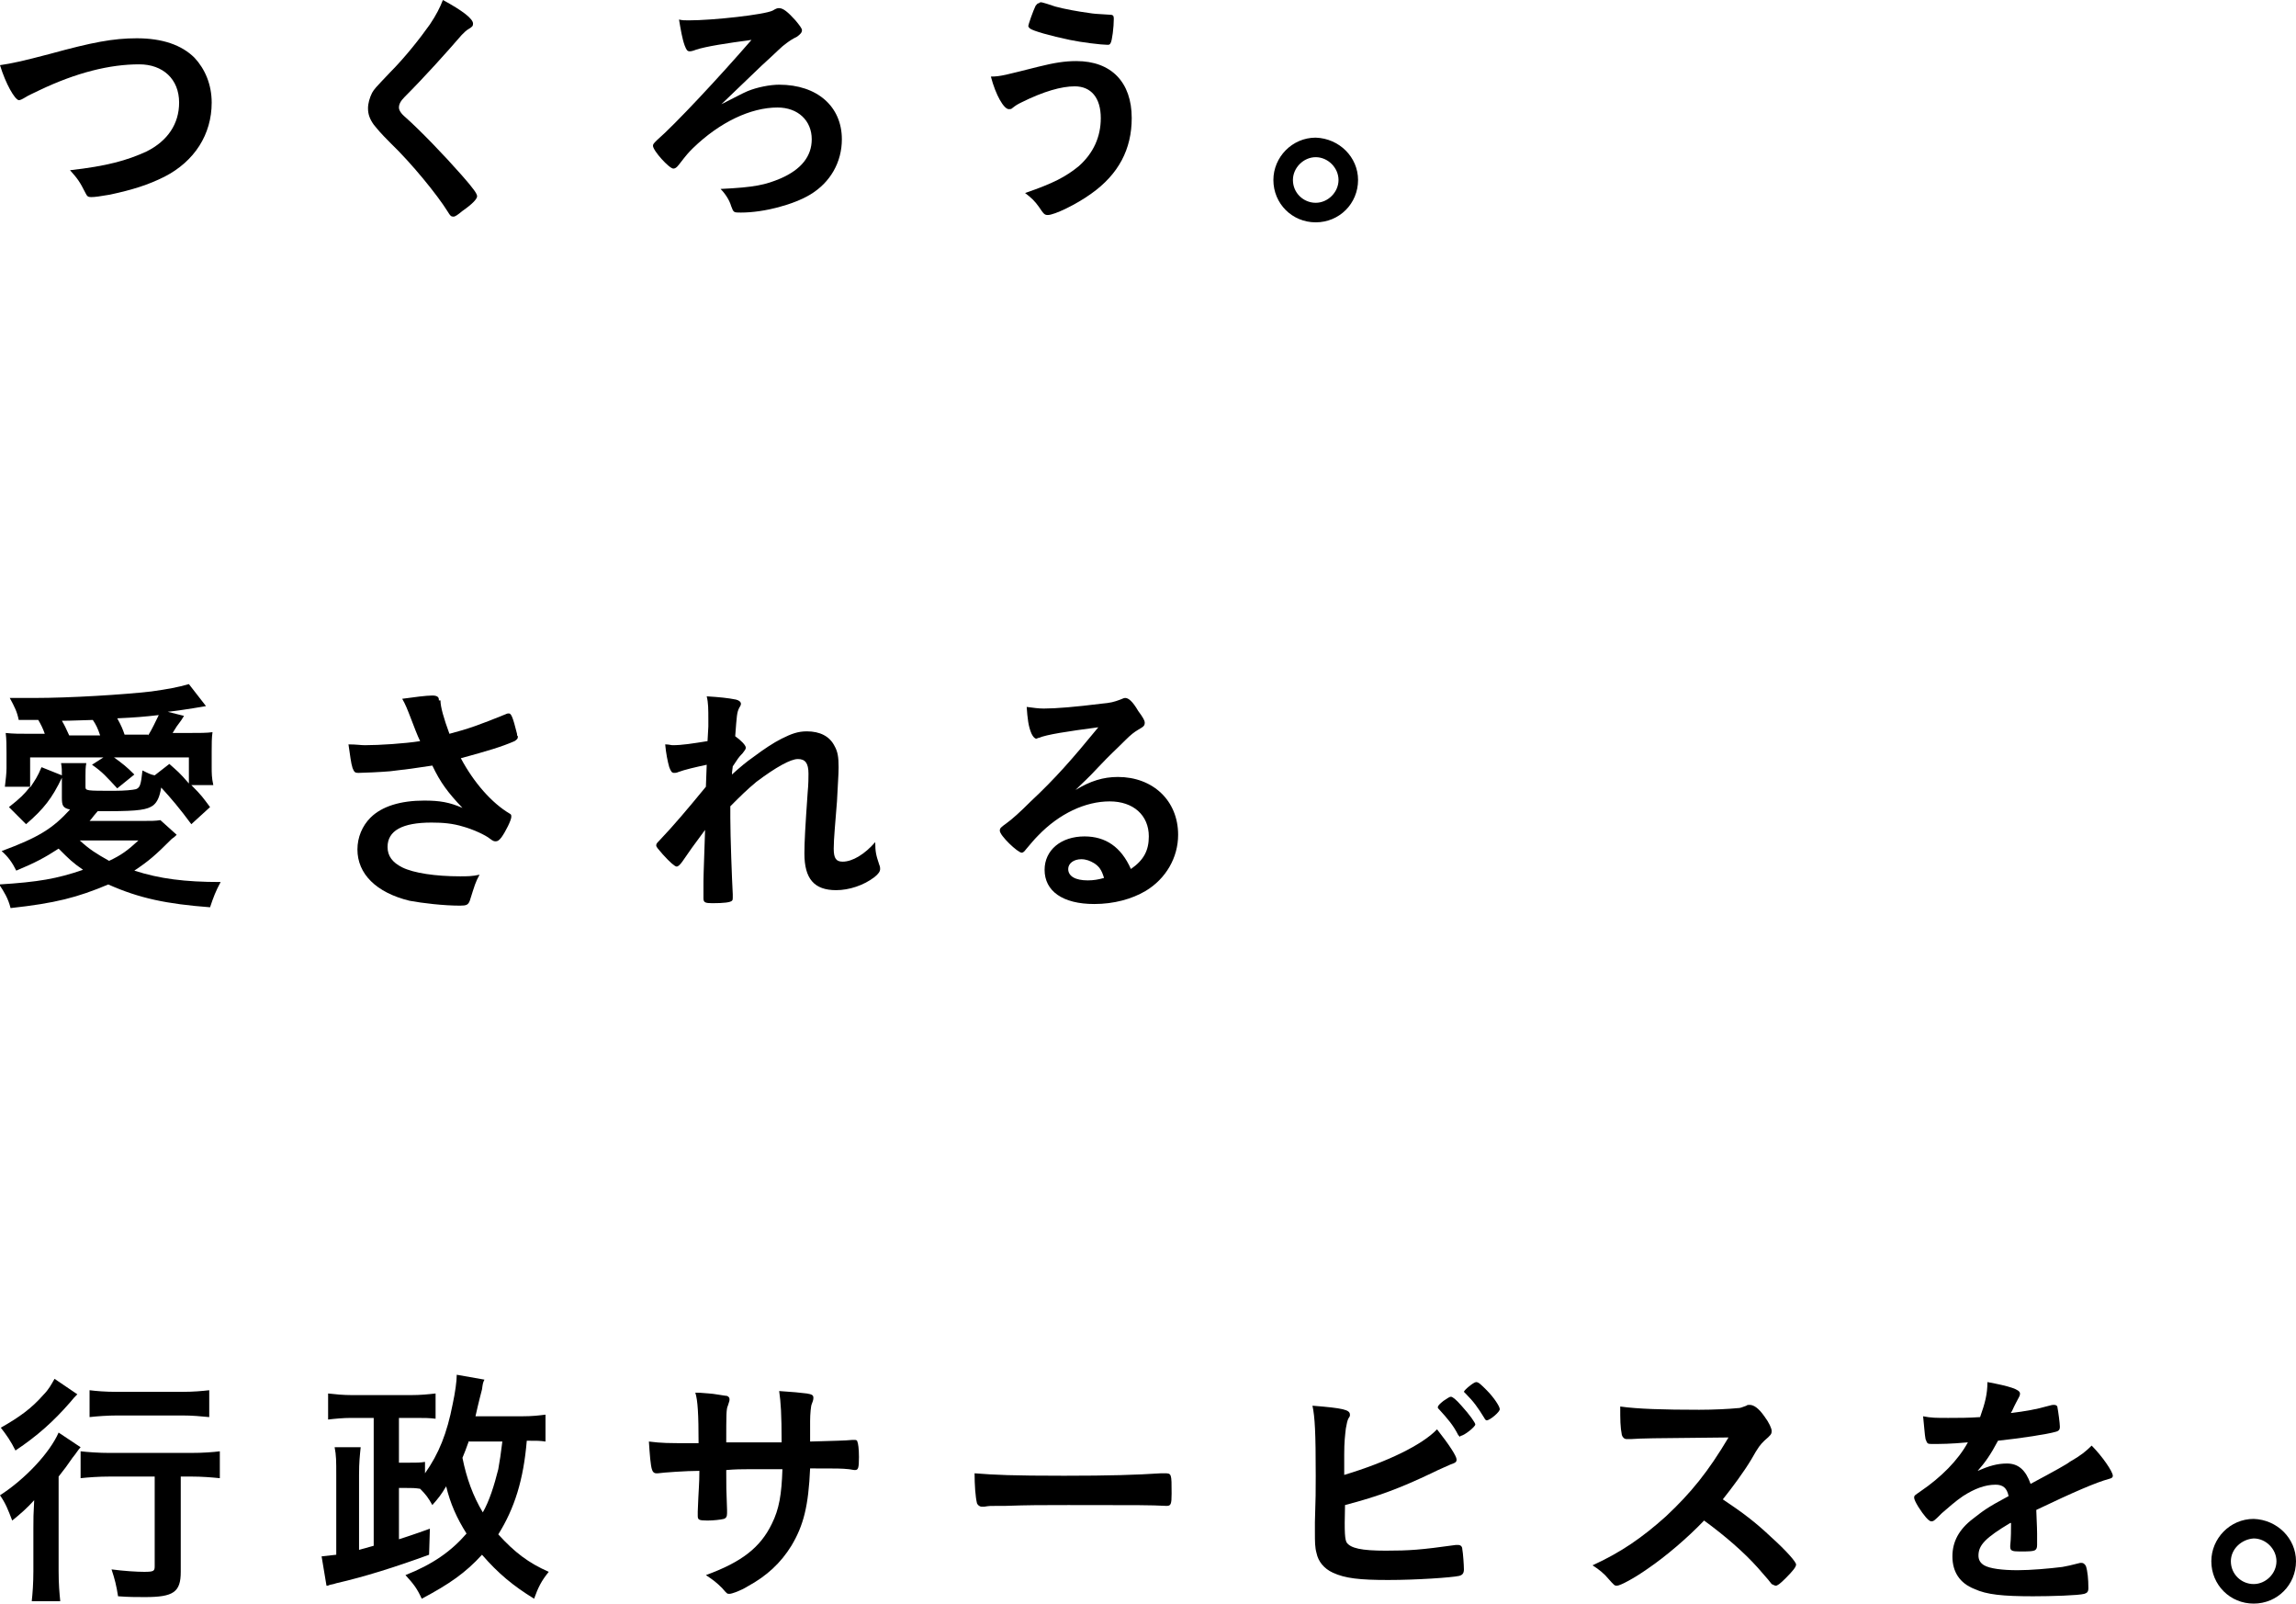 <?xml version="1.0" encoding="utf-8"?>
<!-- Generator: Adobe Illustrator 26.5.2, SVG Export Plug-In . SVG Version: 6.00 Build 0)  -->
<svg version="1.1" id="レイヤー_1" xmlns="http://www.w3.org/2000/svg" xmlns:xlink="http://www.w3.org/1999/xlink" x="0px"
	 y="0px" viewBox="0 0 282 196.9" style="enable-background:new 0 0 282 196.9;" xml:space="preserve">
<g>
	<path d="M6.2,6.6c5.1-1.4,7.7-1.9,10.6-1.9c3.1,0,5.5,0.8,7.1,2.4c1.3,1.4,2.1,3.3,2.1,5.5c0,3.9-2.1,7.2-5.8,9.1
		c-2,1-3.9,1.6-6.7,2.2c-1.2,0.2-1.8,0.3-2.3,0.3c-0.4,0-0.5-0.1-0.7-0.5c-0.7-1.4-1-1.8-1.9-2.8c4.5-0.5,7-1.2,9.4-2.3
		c2.6-1.3,4-3.4,4-6c0-2.9-2-4.7-4.9-4.7c-3.6,0-7.7,1-12.3,3.2c-0.8,0.4-1.3,0.6-1.6,0.8c-0.5,0.3-0.7,0.4-0.9,0.4
		C1.8,12.2,0.7,10.3,0,8C1.4,7.8,2.8,7.5,6.2,6.6z"/>
	<path d="M58.1,2.9c0,0.3-0.1,0.4-0.6,0.7c-0.2,0.1-0.5,0.4-0.8,0.7c-1.9,2.2-4.6,5.2-7,7.6c-0.5,0.5-0.7,0.9-0.7,1.3
		c0,0.3,0.2,0.7,0.8,1.2c1.8,1.6,4.7,4.6,6.9,7.1c1.5,1.7,1.9,2.3,1.9,2.6c0,0.3-0.5,0.9-1.8,1.8c-0.6,0.5-0.9,0.7-1.1,0.7
		c-0.3,0-0.4-0.1-0.7-0.6c-1.3-2.1-4.5-6-7-8.4c-1.4-1.4-1.6-1.7-2.1-2.3c-0.5-0.7-0.7-1.3-0.7-2c0-0.6,0.2-1.3,0.5-1.9
		c0.3-0.5,0.3-0.5,2.2-2.5c1.8-1.8,3.7-4.2,4.9-5.9C53.6,1.8,54,1,54.4,0C56.8,1.3,58.1,2.3,58.1,2.9z"/>
	<path d="M91.8,11.2c1.2-0.5,2.8-0.8,3.9-0.8c4.7,0,7.7,2.7,7.7,6.7c0,2.8-1.4,5.3-3.9,6.8c-2,1.2-5.6,2.2-8.5,2.2
		c-0.9,0-0.9,0-1.2-0.8c-0.2-0.7-0.7-1.5-1.3-2.1c4.2-0.2,5.5-0.5,7.4-1.3c2.5-1.1,3.8-2.7,3.8-4.8c0-2.3-1.7-3.9-4.2-3.9
		c-3.3,0-7.1,1.8-10.4,5c-0.5,0.5-0.7,0.7-1.7,2c-0.3,0.4-0.5,0.5-0.7,0.5c-0.5,0-2.5-2.2-2.5-2.8c0-0.2,0.1-0.3,0.5-0.7
		c2.2-1.9,7.7-7.8,11.6-12.3c-3,0.4-5.6,0.8-6.8,1.2c-0.5,0.2-0.7,0.2-0.8,0.2c-0.3,0-0.4-0.2-0.6-0.7c-0.3-0.8-0.5-2-0.7-3.2
		c0.4,0.1,0.7,0.1,1.2,0.1c3,0,9.3-0.7,10.3-1.2C95.4,1,95.5,1,95.7,1c0.5,0,1.1,0.5,2,1.5c0.5,0.6,0.8,1,0.8,1.2
		c0,0.3-0.2,0.5-0.6,0.8C97.3,4.8,97,5,96.6,5.3c-0.7,0.5-0.9,0.8-3.1,2.8c-2.8,2.7-2.8,2.7-4.9,4.7C90.4,11.9,91.1,11.5,91.8,11.2z
		"/>
	<path d="M127.5,8.2c2-0.5,3.3-0.7,4.7-0.7c4.3,0,6.8,2.6,6.8,7c0,3.8-1.6,6.9-5,9.3c-1.8,1.3-4.5,2.6-5.3,2.6c-0.4,0-0.5-0.1-1.1-1
		c-0.5-0.7-0.9-1.1-1.7-1.7c3.5-1.2,5-2,6.6-3.3c1.8-1.6,2.7-3.6,2.7-5.9c0-2.5-1.2-3.9-3.2-3.9c-1.6,0-3.8,0.6-6.6,2
		c-0.4,0.2-0.6,0.3-1.1,0.7c-0.1,0.1-0.2,0.1-0.4,0.1c-0.6,0-1.6-1.7-2.2-4C122.9,9.4,123.5,9.2,127.5,8.2z M129.6,0.8
		c1.1,0.3,2.7,0.6,4.2,0.8c0.6,0.1,0.8,0.1,2.4,0.2c0.5,0,0.6,0.1,0.6,0.5c0,1-0.2,2.7-0.4,3c-0.1,0.2-0.2,0.2-0.4,0.2
		c-0.7,0-3.2-0.3-4.6-0.6c-2.4-0.5-4.5-1.1-4.9-1.4c-0.1-0.1-0.2-0.2-0.2-0.3c0-0.2,0.6-1.9,0.9-2.5c0.2-0.2,0.2-0.3,0.4-0.3
		C127.8,0.2,127.8,0.2,129.6,0.8z"/>
	<path d="M166.8,22.1c0,2.9-2.3,5.2-5.2,5.2s-5.2-2.3-5.2-5.2c0-2.8,2.3-5.2,5.2-5.2C164.5,17,166.8,19.3,166.8,22.1z M158.8,22.1
		c0,1.6,1.3,2.8,2.8,2.8c1.5,0,2.8-1.3,2.8-2.8c0-1.5-1.3-2.8-2.8-2.8C160.1,19.3,158.8,20.6,158.8,22.1z"/>
	<path d="M7.6,95.5c-1.2,2.5-2.2,3.8-4.4,5.7l-2.1-2.1c1.4-1.1,1.9-1.6,2.6-2.5H0.6c0.1-0.9,0.2-1.6,0.2-2.3v-1.8
		c0-0.9,0-1.7-0.1-2.5c1,0.1,1.6,0.1,3.2,0.1h1.6c-0.2-0.6-0.5-1.2-0.8-1.7l-2.4,0c-0.2-1-0.5-1.6-1.1-2.7c1.3,0,2.3,0,3,0
		c4.4,0,10.9-0.4,14.4-0.8c2.1-0.3,3.2-0.5,4.6-0.9l2.1,2.7c-2.3,0.4-3.8,0.6-4.7,0.7l2,0.5c-0.3,0.5-0.3,0.5-0.9,1.3
		c-0.2,0.3-0.3,0.5-0.5,0.8h1.8c1.6,0,2.4,0,3.1-0.1c-0.1,0.7-0.1,1.4-0.1,2.4v1.9c0,0.7,0,1.3,0.2,2.2h-2.7
		c1.3,1.3,1.4,1.5,2.3,2.7l-2.3,2.1c-1.4-1.9-2.5-3.2-3.7-4.5c-0.2,1.2-0.5,1.8-1,2.2c-0.7,0.5-1.7,0.7-5.4,0.7c-0.4,0-0.7,0-1.4,0
		c-0.7,0.8-0.7,0.9-1,1.2h6.4c1.2,0,1.7,0,2.3-0.1l2,1.8c-0.2,0.2-0.3,0.3-0.6,0.5c-2,2-2.8,2.7-4.6,3.9c3.1,1,6.2,1.4,10.6,1.4
		c-0.6,1.1-0.9,1.9-1.3,3.1c-5.3-0.4-8.7-1.1-12.5-2.8c-3.8,1.6-6.5,2.3-12,2.9c-0.3-1.2-0.8-2-1.4-2.9c4.8-0.3,7.1-0.7,10.3-1.8
		c-1.3-0.9-1.7-1.3-3-2.6c-1.7,1.1-2.8,1.7-5.2,2.7c-0.5-1-1-1.7-1.8-2.4c4.6-1.7,6.3-2.8,8.4-5.1c-0.9-0.2-1-0.5-1-1.5v-2.1V95.5z
		 M7.6,95.2c0-0.7,0-0.9-0.1-1.5h3.1c-0.1,0.5-0.1,1-0.1,1.6v1.3c0,0.5,0.1,0.5,3.5,0.5c1.3,0,2.3-0.1,2.7-0.2
		c0.5-0.2,0.6-0.5,0.8-2.3c0.8,0.4,1,0.5,1.5,0.6l1.8-1.4c1,0.9,1.2,1,2.4,2.4V93H14c1.1,0.8,1.5,1.1,2.5,2.1l-2.1,1.7
		c-1.3-1.4-1.8-2-3.1-2.9l1.4-0.9H3.7v3.7c0.6-0.9,0.9-1.3,1.4-2.5L7.6,95.2z M12.3,90.3c-0.3-0.9-0.5-1.3-0.9-1.9
		c-3.2,0.1-3.2,0.1-3.8,0.1c0.3,0.5,0.5,0.9,0.9,1.8H12.3z M9.8,103.2c1.2,1.1,2,1.6,3.6,2.5c1.5-0.7,2.3-1.3,3.6-2.5H9.8z
		 M18.2,90.3c0.5-0.8,0.9-1.7,1.3-2.5c-1.7,0.2-2.9,0.3-5.1,0.4c0.5,0.9,0.7,1.4,0.9,2H18.2z"/>
	<path d="M54.1,86c0,0.8,0.4,2.2,1.1,4.1c2.3-0.6,3.7-1.1,6.9-2.4c0.2-0.1,0.3-0.1,0.4-0.1c0.3,0,0.5,0.5,1,2.5c0,0.2,0,0.2,0.1,0.3
		c0,0.1,0,0.1,0,0.1c0,0.2-0.1,0.3-0.4,0.5c-1.6,0.7-3.3,1.2-6.6,2.1c1.6,3,3.8,5.5,6,6.8c0.2,0.1,0.2,0.2,0.2,0.4
		c0,0.4-0.7,1.8-1.2,2.5c-0.3,0.4-0.5,0.5-0.7,0.5c-0.2,0-0.3,0-0.7-0.3c-0.6-0.5-2.2-1.2-3.3-1.5c-1.3-0.4-2.5-0.5-3.9-0.5
		c-3.6,0-5.4,1-5.4,3c0,1.1,0.6,1.9,1.8,2.5c1.4,0.7,4.1,1.1,7.1,1.1c0.9,0,1.5,0,2.4-0.2c-0.5,0.9-0.6,1.3-1.2,3.2
		c-0.2,0.5-0.4,0.6-1.2,0.6c-2,0-4.6-0.3-6.2-0.6c-4.1-1-6.4-3.3-6.4-6.3c0-1.5,0.6-2.9,1.6-3.9c1.4-1.4,3.7-2.1,6.6-2.1
		c1.9,0,3.1,0.2,4.7,0.9c-1.8-1.9-2.7-3.1-3.7-5.2c-1.9,0.3-3.4,0.5-5.2,0.7c-1.1,0.1-3.4,0.2-3.9,0.2c-0.4,0-0.5-0.1-0.7-0.6
		c-0.2-0.6-0.3-1.6-0.5-2.9c1,0,1.5,0.1,2,0.1c1.8,0,4.9-0.2,6.8-0.5c-0.3-0.6-0.8-1.9-1.1-2.7c-0.5-1.3-0.7-1.8-1.1-2.5
		c1.4-0.2,3-0.4,3.7-0.4c0.6,0,0.8,0.2,0.8,0.5V86z"/>
	<path d="M86.8,93.9c-1.4,0.3-2.7,0.6-3.5,0.9c-0.2,0.1-0.4,0.1-0.5,0.1c-0.3,0-0.4-0.2-0.6-0.7c-0.2-0.7-0.4-1.7-0.5-2.8
		c0.5,0,0.7,0.1,0.9,0.1c1.2,0,2.4-0.2,4.3-0.5l0.1-1.8c0-0.4,0-0.7,0-0.8c0-1.3,0-2.1-0.2-2.9c1.6,0.1,2.6,0.2,3.6,0.4
		c0.4,0.1,0.6,0.3,0.6,0.5c0,0.1,0,0.2-0.2,0.5c-0.3,0.6-0.3,0.9-0.5,3.5c0.7,0.5,1.3,1.1,1.3,1.4c0,0.2-0.1,0.3-0.4,0.7
		c-0.5,0.5-0.6,0.7-1.2,1.6c-0.1,0.8-0.1,0.8-0.1,1c1-0.9,1.7-1.5,2.7-2.2c1.2-0.9,2.4-1.7,3.4-2.2c1.2-0.6,2-0.9,3.1-0.9
		c1.6,0,2.8,0.6,3.4,1.8c0.4,0.7,0.5,1.4,0.5,2.6c0,1-0.1,2-0.2,4.2c-0.2,2.6-0.4,4.6-0.4,5.8c0,1.2,0.3,1.6,1.1,1.6
		c1.2,0,2.7-0.9,4-2.4c0,1.2,0.1,1.6,0.5,2.8c0.1,0.2,0.1,0.4,0.1,0.5c0,0.3-0.2,0.6-0.7,1c-1.3,1-3.1,1.6-4.7,1.6
		c-2.7,0-3.9-1.4-3.9-4.5c0-1.4,0.1-3.2,0.4-7.5c0.1-1,0.1-1.9,0.1-2.3c0-1.3-0.4-1.8-1.3-1.8c-0.9,0-2.7,1-5.1,2.8
		C91.7,97,91,97.7,89.7,99c0,0.2,0,0.2,0,0.4c0,0.4,0,0.9,0,1c0,2.3,0.2,7.6,0.3,9.4c0,0.2,0,0.3,0,0.4c0,0.2,0,0.3-0.1,0.4
		c-0.2,0.2-1,0.3-2.4,0.3c-0.9,0-1.1-0.1-1.1-0.6c0-0.2,0-0.5,0-0.8c0-0.2,0-0.4,0-0.7c0-1.1,0-1.1,0.2-6.9
		c-1.7,2.3-1.7,2.3-2.8,3.9c-0.3,0.4-0.5,0.6-0.7,0.6s-0.8-0.5-1.7-1.5c-0.6-0.7-0.8-0.9-0.8-1.1c0-0.2,0.1-0.3,0.3-0.5
		c1.9-2,3.5-3.9,5.8-6.7L86.8,93.9z"/>
	<path d="M137.3,95.4c4.3,0,7.4,2.9,7.4,7.1c0,2.8-1.5,5.4-4,6.9c-1.7,1-3.9,1.6-6.3,1.6c-3.9,0-6.1-1.6-6.1-4.2
		c0-2.4,2-4.1,4.9-4.1c2.6,0,4.5,1.3,5.7,4c1.6-1.1,2.2-2.3,2.2-4c0-2.6-1.9-4.3-4.8-4.3c-3,0-6.2,1.5-8.8,4.2
		c-0.5,0.5-0.9,1-1.5,1.7c-0.2,0.3-0.4,0.4-0.5,0.4c-0.5,0-2.7-2.1-2.7-2.7c0-0.3,0.1-0.4,0.8-0.9c0.7-0.5,1.7-1.4,3-2.7
		c3-2.8,5.1-5.2,8.3-9.1c-3.8,0.5-6.4,0.9-7.3,1.3c-0.2,0-0.2,0.1-0.3,0.1c-0.2,0-0.4-0.2-0.6-0.6c-0.4-0.9-0.5-1.9-0.6-3.3
		c0.8,0.1,1.4,0.2,2.1,0.2c1.5,0,3.9-0.2,7.1-0.6c1.1-0.1,1.5-0.2,2.3-0.5c0.3-0.1,0.4-0.2,0.6-0.2c0.4,0,0.9,0.4,1.6,1.6
		c0.6,0.8,0.8,1.2,0.8,1.4c0,0.4-0.1,0.5-0.8,0.9c-0.5,0.3-0.9,0.6-1.6,1.3c-1.5,1.5-1.6,1.5-3.4,3.4c-1.3,1.4-1.5,1.5-2.7,2.7
		C133.9,95.9,135.5,95.4,137.3,95.4z M134.4,106c-0.5-0.3-1-0.5-1.6-0.5c-0.9,0-1.6,0.5-1.6,1.2c0,0.9,0.9,1.4,2.4,1.4
		c0.7,0,1.3-0.1,2-0.3C135.3,106.8,135,106.4,134.4,106z"/>
	<path d="M4.1,187.6c0-1.2,0-1.6,0.1-3.4c-0.8,0.9-1.7,1.7-2.7,2.5c-0.5-1.3-0.8-2.1-1.5-3.1c3.1-2,6.1-5.2,7.2-7.7l2.7,1.8
		c-0.3,0.3-0.5,0.7-1,1.3c-0.7,1-0.9,1.3-1.7,2.3v11.6c0,1.6,0.1,2.7,0.2,3.7H3.9c0.1-0.9,0.2-2.2,0.2-3.7V187.6z M9.5,171.2
		c-0.4,0.4-0.4,0.4-0.9,1c-2,2.3-4,4.1-6.7,5.9c-0.6-1.2-1.1-1.9-1.8-2.8c2.3-1.3,3.8-2.4,5.2-4c0.7-0.7,1-1.3,1.4-2L9.5,171.2z
		 M13.5,181.3c-1.4,0-2.7,0.1-3.6,0.2v-3.3c0.9,0.1,2.2,0.2,3.6,0.2h9.9c1.6,0,2.8-0.1,3.6-0.2v3.3c-1-0.1-2.2-0.2-3.5-0.2h-1.3
		v11.7c0,2.5-0.9,3.1-4.4,3.1c-1.1,0-2,0-3.3-0.1c-0.2-1.3-0.4-2.1-0.8-3.3c1.5,0.2,3.1,0.3,4,0.3c1.2,0,1.3-0.1,1.3-0.7v-11H13.5z
		 M11,170.7c0.8,0.1,1.9,0.2,3.4,0.2h7.9c1.5,0,2.5-0.1,3.4-0.2v3.3c-1-0.1-2.1-0.2-3.3-0.2h-8c-1.2,0-2.5,0.1-3.4,0.2V170.7z"/>
	<path d="M67,177c-0.7-0.1-1-0.1-2.3-0.1c-0.4,4.8-1.5,8.3-3.5,11.5c2,2.2,3.7,3.5,6.2,4.6c-0.9,1.1-1.3,1.9-1.8,3.3
		c-2.6-1.6-4.4-3.1-6.4-5.4c-2,2.2-4,3.6-7.4,5.4c-0.6-1.3-1-1.8-2-2.9c3.3-1.3,5.6-2.9,7.5-5.1c-1.2-1.9-2-3.7-2.5-5.8
		c-0.6,1-0.9,1.4-1.7,2.3c-0.5-0.9-0.8-1.3-1.5-2c-0.7-0.1-0.9-0.1-1.8-0.1h-0.8v6.3c0.9-0.3,1.6-0.5,3.8-1.3l-0.1,3.2
		c-4.1,1.5-7.9,2.7-11.4,3.5c-0.3,0.1-0.3,0.1-0.8,0.2c-0.2,0.1-0.2,0.1-0.4,0.1l-0.6-3.6c0.9-0.1,1-0.1,1.8-0.2v-9.8
		c0-1.7,0-2.4-0.2-3.4h3.2c-0.1,1-0.2,1.8-0.2,3.4v9.2c0.7-0.2,0.7-0.2,1.8-0.5v-15.7h-2.8c-0.9,0-2,0.1-2.8,0.2v-3.2
		c0.9,0.1,1.8,0.2,3,0.2h7.1c1.3,0,2.2-0.1,3.1-0.2v3.1c-0.8-0.1-1.4-0.1-2.5-0.1h-2v5.5H50c1.2,0,1.6,0,2.2-0.1v1.4
		c1.7-2.4,2.7-4.9,3.4-8.5c0.3-1.4,0.5-2.8,0.5-3.6l3.4,0.6c-0.2,0.4-0.2,0.5-0.3,1.2c-0.1,0.4-0.4,1.5-0.8,3.3h5.7
		c1.3,0,2.1-0.1,2.9-0.2V177z M57.6,176.9c-0.4,1.1-0.5,1.4-0.8,2.1c0.5,2.5,1.3,4.7,2.5,6.7c0.8-1.4,1.4-3.3,1.9-5.3
		c0.2-1.1,0.3-1.8,0.5-3.4H57.6z"/>
	<path d="M85.8,177.1c0-3.4-0.1-5.2-0.4-6.1c0.5,0,0.5,0,1.7,0.1c0.4,0,2,0.3,2.2,0.3c0.2,0.1,0.3,0.2,0.3,0.4c0,0.2,0,0.2-0.2,0.8
		c-0.2,0.4-0.2,1.1-0.2,4.5c0.8,0,3,0,6.8,0c0-3.5-0.1-4.9-0.3-6.3c1.6,0.1,2.6,0.2,3.4,0.3c0.6,0.1,0.8,0.2,0.8,0.5
		c0,0.2,0,0.3-0.2,0.8c-0.1,0.2-0.2,1.2-0.2,2.1c0,0.6,0,1.8,0,2.2c0,0.2,0,0.2,0,0.3c3.1-0.1,4.2-0.1,5.2-0.2c0.1,0,0.2,0,0.3,0
		c0.2,0,0.3,0.1,0.3,0.2c0.1,0.2,0.2,0.9,0.2,1.9c0,1.4-0.1,1.6-0.5,1.6c-0.1,0-0.1,0-0.7-0.1c-1-0.1-1.3-0.1-4.8-0.1
		c-0.2,4.6-0.8,7-2.3,9.5c-1.3,2.1-3,3.7-5.4,5c-0.8,0.5-1.9,0.9-2.2,0.9c-0.3,0-0.3,0-0.9-0.7c-0.7-0.7-1.1-1-2-1.6
		c4.4-1.6,6.7-3.4,8.1-6.3c0.9-1.8,1.2-3.6,1.3-6.7c-0.8,0-0.9,0-2,0c-0.3,0-1.1,0-2.4,0c-0.5,0-1.4,0-2.5,0.1c0,2.2,0,2.2,0.1,4.9
		c0,0.1,0,0.3,0,0.4c0,0.4-0.1,0.6-0.4,0.7c-0.4,0.1-1.3,0.2-2,0.2c-1.1,0-1.2-0.1-1.2-0.6c0-0.1,0-0.3,0-0.5c0.1-2.8,0.2-3.3,0.2-5
		c-1.6,0-4.4,0.2-5.1,0.3c-0.1,0-0.1,0-0.2,0c-0.2,0-0.4-0.1-0.5-0.4c-0.2-0.5-0.3-2-0.4-3.5c1.6,0.2,2.4,0.2,5,0.2H85.8z"/>
	<path d="M130.7,181.2c5.6,0,8.8-0.1,11.9-0.3c0.1,0,0.3,0,0.4,0c0.9,0,0.9,0,0.9,2.5c0,1.3-0.1,1.5-0.6,1.5c0,0-0.1,0-0.1,0
		c-2-0.1-3.1-0.1-12-0.1c-3.2,0-4.9,0-7.7,0.1c-0.2,0-0.5,0-0.9,0c-1,0-1.1,0-1.7,0.1c-0.2,0-0.3,0-0.3,0c-0.3,0-0.5-0.2-0.6-0.4
		c-0.2-0.8-0.3-2.3-0.3-3.7C122.2,181.1,124.3,181.2,130.7,181.2z"/>
	<path d="M165.4,189.4c0.5,0.7,1.8,1,4.8,1c2.9,0,4.3-0.1,8.6-0.7c0.1,0,0.2,0,0.3,0c0.3,0,0.5,0.2,0.5,0.5c0.1,0.5,0.2,2,0.2,2.5
		c0,0.5-0.2,0.7-0.6,0.8c-0.9,0.2-5.2,0.5-8.7,0.5c-3.5,0-5.3-0.2-6.8-0.9c-1.1-0.5-1.8-1.4-2-2.4c-0.2-0.7-0.2-1.4-0.2-2.6
		c0-0.3,0-0.7,0-1.2c0.1-3.2,0.1-3.6,0.1-5.7c0-5.3-0.1-7.2-0.4-8.6c3.8,0.3,4.6,0.5,4.6,1.1c0,0.2,0,0.2-0.2,0.5
		c-0.1,0.2-0.2,0.6-0.3,1.2c-0.1,0.9-0.2,1.6-0.2,3.2c0,1.2,0,2,0,2.5c5.3-1.6,9.6-3.7,11.4-5.6c1.5,1.9,2.4,3.3,2.4,3.7
		c0,0.3-0.1,0.4-0.7,0.6c-0.4,0.2-1.2,0.5-2.4,1.1c-3.8,1.8-6.4,2.8-10.6,3.9C165.1,188.4,165.2,189,165.4,189.4z M179.1,176.2
		c-0.6-1.2-1.3-2-2.3-3.1c-0.2-0.2-0.2-0.2-0.2-0.3c0-0.2,0.2-0.4,0.7-0.8c0.5-0.3,0.7-0.5,0.9-0.5c0.2,0,0.6,0.3,1.3,1.1
		c1,1.1,1.7,2.1,1.7,2.3c0,0.3-1.4,1.4-1.8,1.4C179.3,176.5,179.3,176.4,179.1,176.2z M182.6,174.4c-0.1,0-0.2-0.1-0.3-0.3
		c-0.8-1.3-1.3-2-2.3-3c-0.1-0.1-0.2-0.2-0.2-0.2c0-0.2,1.2-1.2,1.5-1.2c0.3,0,0.6,0.3,1.3,1c0.9,0.9,1.6,2,1.6,2.3
		C184.3,173.3,183,174.4,182.6,174.4z"/>
	<path d="M217.5,188.7c2,1.8,3.1,3.1,3.1,3.4c0,0.3-0.4,0.8-1.3,1.7c-0.7,0.7-1,0.9-1.2,0.9c-0.1,0-0.3-0.1-0.5-0.2
		c-0.3-0.4-0.3-0.4-1.7-2c-1.7-1.9-4-3.9-6.6-5.8c-2,2.1-4.7,4.4-6.9,5.9c-1.7,1.2-3.4,2.1-3.8,2.1c-0.3,0-0.3,0-1.1-0.9
		c-0.4-0.5-1.1-1.1-1.9-1.6c3.5-1.6,6.1-3.4,9-6c3.1-2.9,5.2-5.5,7.7-9.7c-10.3,0.1-10.3,0.1-12,0.2c-0.4,0-0.4,0-0.5,0
		c-0.3,0-0.5-0.2-0.6-0.5c-0.2-1-0.2-1.9-0.2-3.5c2.1,0.3,5.3,0.4,9.7,0.4c1.8,0,3.7-0.1,4.7-0.2c0.4,0,0.5-0.1,1.1-0.3
		c0.1-0.1,0.2-0.1,0.4-0.1c0.5,0,1.1,0.4,1.8,1.4c0.6,0.8,0.9,1.5,0.9,1.8c0,0.4-0.1,0.5-0.9,1.2c-0.5,0.5-0.7,0.7-1.6,2.3
		c-0.9,1.5-2.3,3.4-3.5,4.9C214,185.7,215.6,186.9,217.5,188.7z"/>
	<path d="M246.9,187c-3,1.8-3.9,2.7-3.9,4c0,0.5,0.2,0.9,0.7,1.2c0.7,0.4,2.2,0.6,4.1,0.6c1.6,0,3.9-0.2,5.5-0.4
		c0.6-0.1,1-0.2,2.2-0.5c0.1,0,0.1,0,0.2,0c0.2,0,0.4,0.2,0.5,0.4c0.2,0.6,0.3,1.6,0.3,2.7c0,0.5-0.2,0.6-0.5,0.7
		c-0.7,0.2-4.1,0.3-6.3,0.3c-3.7,0-5.7-0.2-7.2-0.9c-1.8-0.7-2.7-2.1-2.7-4c0-1.8,0.8-3.3,2.5-4.6c1.3-1,1.6-1.3,4.4-2.8
		c-0.2-1-0.7-1.4-1.6-1.4c-1.3,0-2.6,0.5-4,1.4c-0.9,0.6-1.9,1.5-2.6,2.1c-0.9,0.9-1,1-1.3,1c-0.3,0-0.9-0.7-1.6-1.8
		c-0.3-0.5-0.5-0.9-0.5-1.1c0-0.3,0.1-0.3,0.8-0.8c2.5-1.7,4.6-3.8,5.8-6c-2.2,0.2-3.3,0.2-4.5,0.2c-0.5,0-0.5-0.1-0.7-0.6
		c-0.1-0.4-0.2-2-0.3-2.8c1,0.2,1.6,0.2,3.1,0.2c1.2,0,2.5,0,3.9-0.1c0.6-1.7,0.9-2.8,0.9-4.3c2.7,0.5,4,0.9,4,1.4
		c0,0.1,0,0.2-0.1,0.4c-0.2,0.4-0.5,0.9-0.9,1.8c-0.1,0.1-0.1,0.1-0.1,0.2c1.7-0.2,3.3-0.5,4.3-0.8c0.7-0.2,0.8-0.2,1-0.2
		c0.2,0,0.4,0.1,0.4,0.3c0.1,0.5,0.3,2,0.3,2.4c0,0.3-0.1,0.5-0.5,0.6c-1,0.3-4.3,0.8-7.1,1.1c-0.9,1.7-1.6,2.7-2.5,3.7
		c1.4-0.6,2.4-0.9,3.6-0.9c1.4,0,2.3,0.8,2.9,2.5c3-1.6,4.6-2.5,4.8-2.7c1.4-0.8,2-1.3,2.7-2c1.3,1.3,2.6,3.2,2.6,3.7
		c0,0.2-0.1,0.3-0.5,0.4c-1.5,0.4-4.3,1.6-8.9,3.8c0,0.5,0.1,2,0.1,2.9c0,0.2,0,0.4,0,0.6c0,0.2,0,0.2,0,0.3v0.5
		c0,0.4-0.1,0.5-0.2,0.6c-0.2,0.2-1,0.2-1.9,0.2c-1,0-1.2-0.1-1.2-0.6c0,0,0-0.1,0-0.1c0.1-0.9,0.1-2,0.1-2.8V187z"/>
	<path d="M282,191.7c0,2.9-2.3,5.2-5.2,5.2s-5.2-2.3-5.2-5.2c0-2.8,2.3-5.2,5.2-5.2C279.7,186.6,282,188.9,282,191.7z M274,191.7
		c0,1.6,1.3,2.8,2.8,2.8c1.5,0,2.8-1.3,2.8-2.8c0-1.5-1.3-2.8-2.8-2.8C275.3,189,274,190.2,274,191.7z"/>
</g>
</svg>
